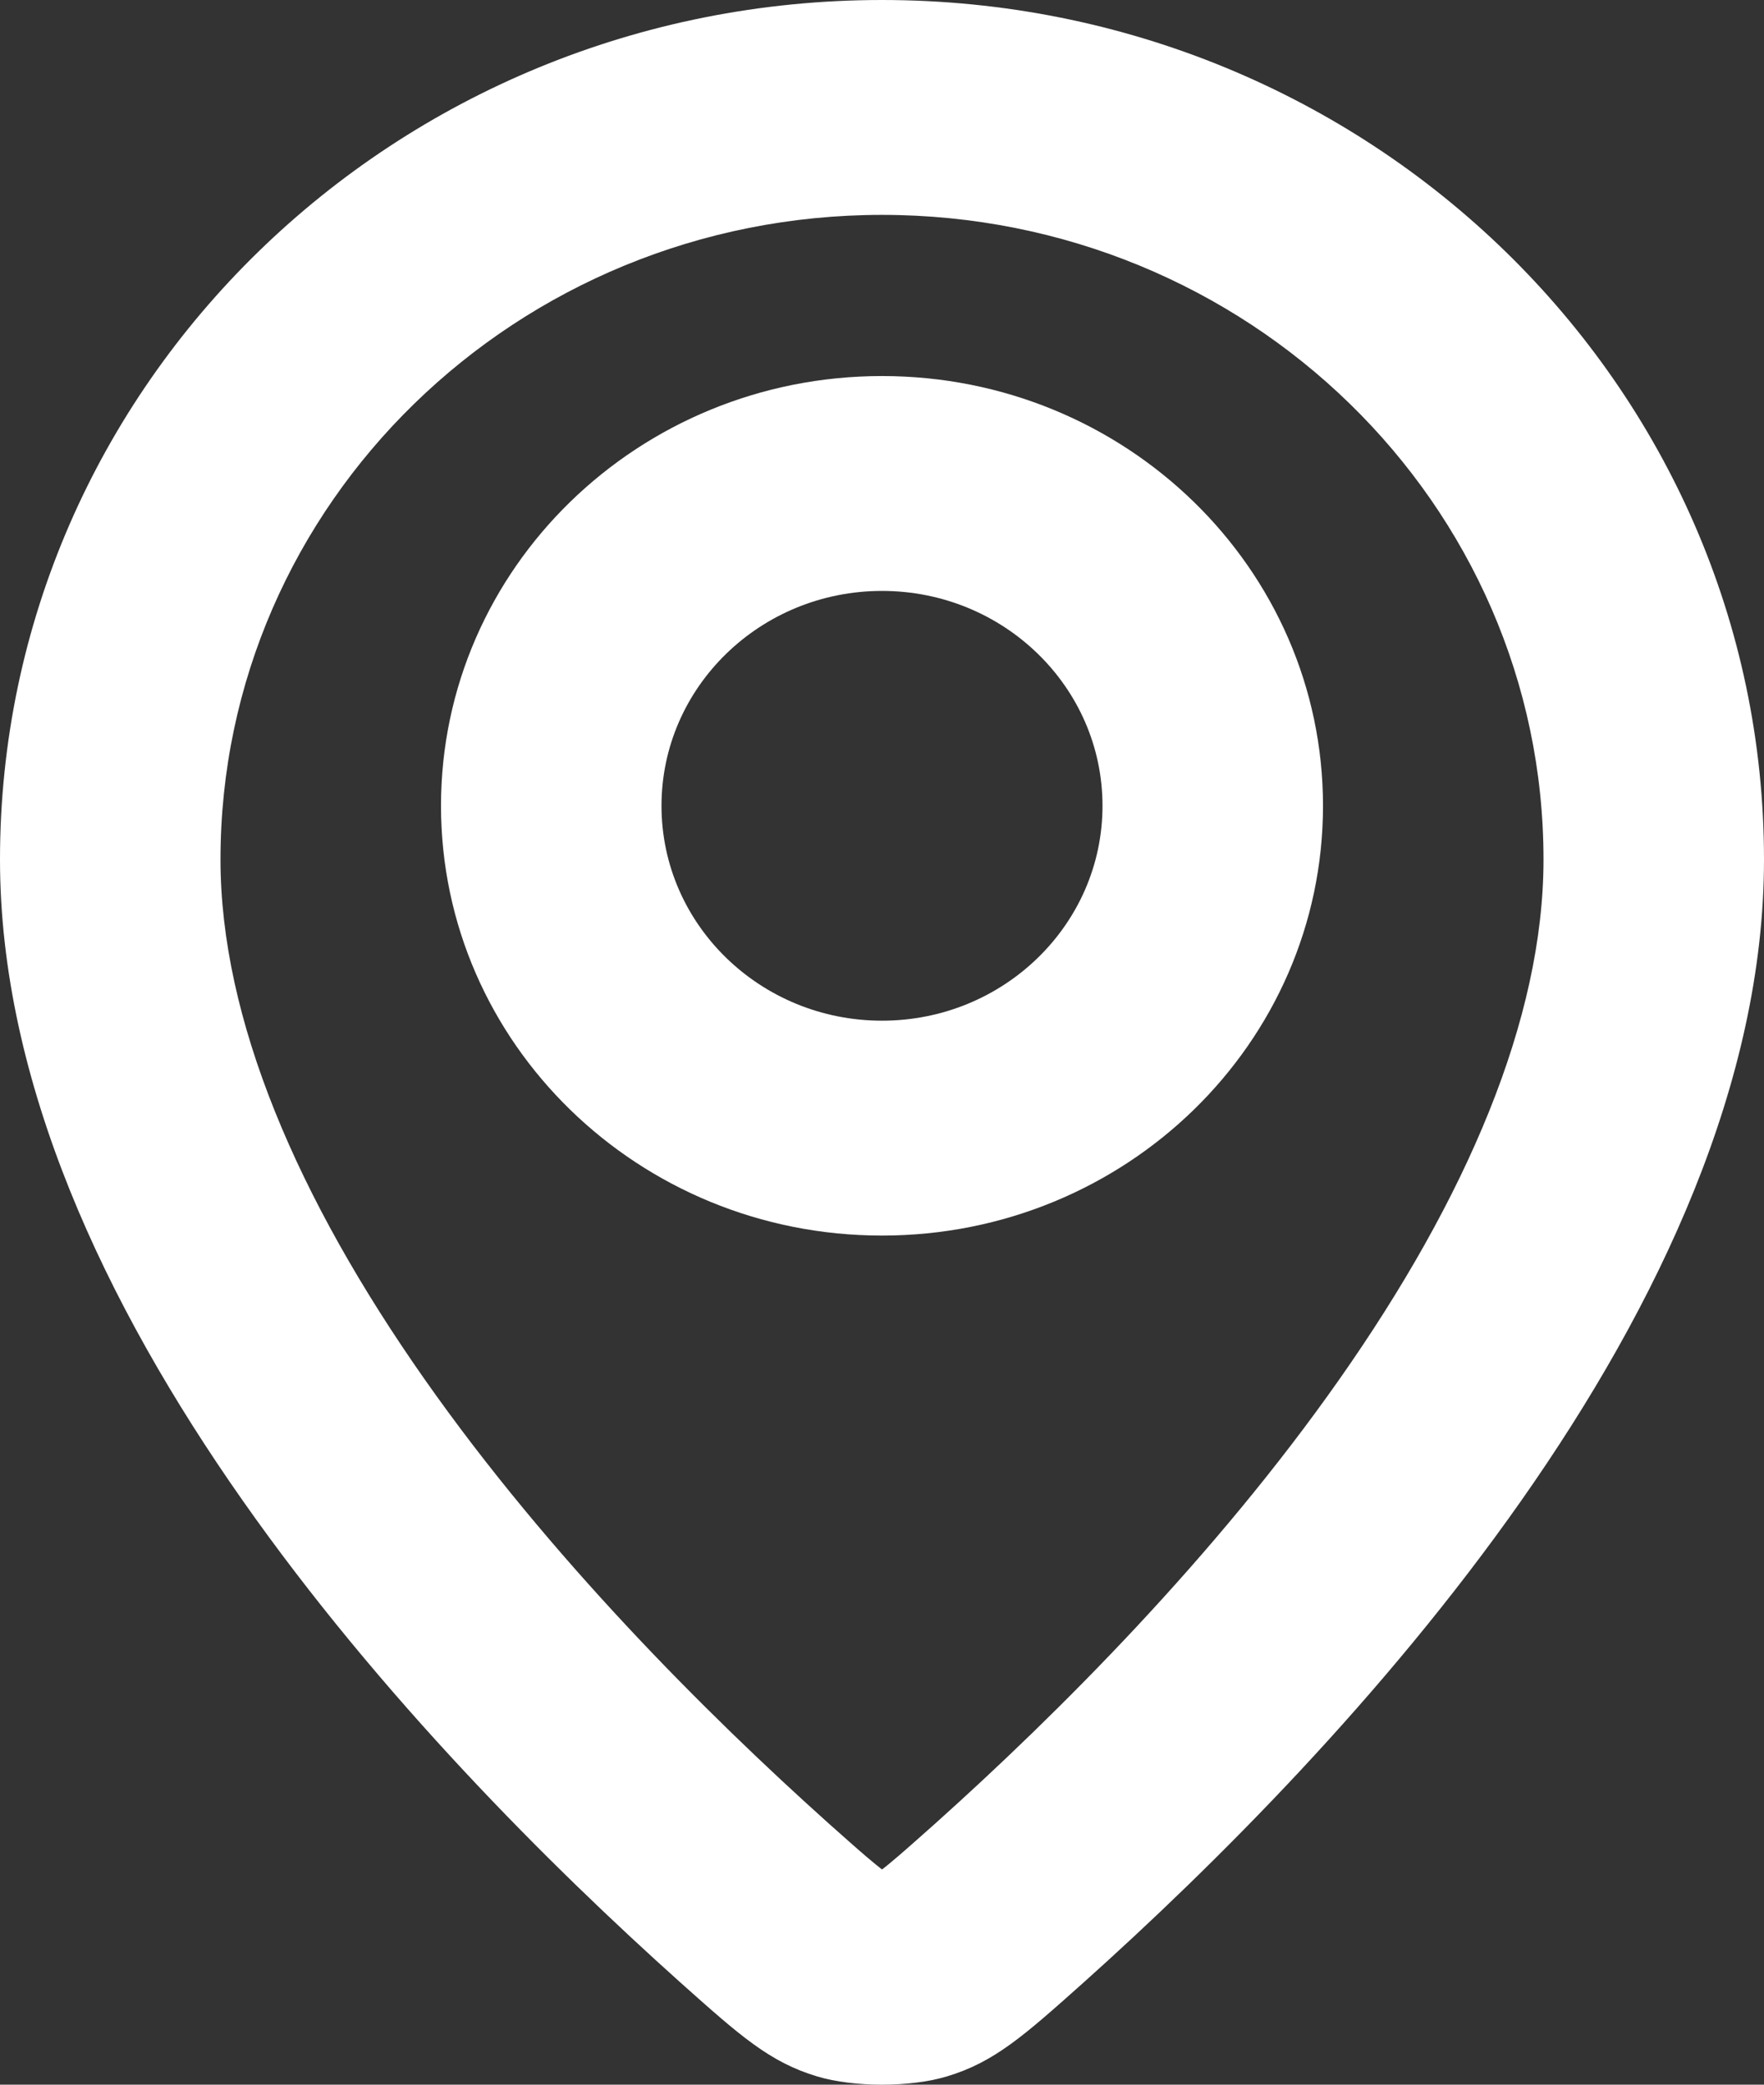 <?xml version="1.0" encoding="UTF-8"?> <svg xmlns="http://www.w3.org/2000/svg" width="11" height="13" viewBox="0 0 11 13" fill="none"><rect x="0" y="0" width="11" height="13" fill="#333333" stroke="none"/><path fill-rule="evenodd" clip-rule="evenodd" d="M8.25 5.025C8.25 6.505 7.019 7.705 5.5 7.705C3.981 7.705 2.75 6.505 2.75 5.025C2.75 3.545 3.981 2.345 5.5 2.345C7.019 2.345 8.25 3.545 8.25 5.025ZM6.875 5.025C6.875 5.765 6.259 6.365 5.5 6.365C4.741 6.365 4.125 5.765 4.125 5.025C4.125 4.285 4.741 3.685 5.5 3.685C6.259 3.685 6.875 4.285 6.875 5.025Z" fill="white"></path><path fill-rule="evenodd" clip-rule="evenodd" d="M11 5.36C11 8.134 8.381 10.908 6.758 12.362C6.386 12.694 6.201 12.86 5.903 12.949C5.676 13.017 5.324 13.017 5.097 12.949C4.799 12.86 4.614 12.694 4.242 12.362C2.619 10.908 0 8.134 0 5.36C0 2.4 2.462 0 5.5 0C8.538 0 11 2.4 11 5.36ZM9.625 5.36C9.625 6.356 9.144 7.473 8.353 8.6C7.577 9.706 6.598 10.685 5.828 11.375C5.732 11.46 5.662 11.523 5.601 11.575C5.554 11.615 5.523 11.641 5.5 11.658C5.478 11.641 5.446 11.615 5.399 11.575C5.338 11.523 5.268 11.46 5.172 11.375C4.402 10.685 3.423 9.706 2.647 8.6C1.856 7.473 1.375 6.356 1.375 5.36C1.375 3.14 3.222 1.34 5.5 1.34C7.778 1.34 9.625 3.14 9.625 5.36Z" fill="white"></path></svg> 